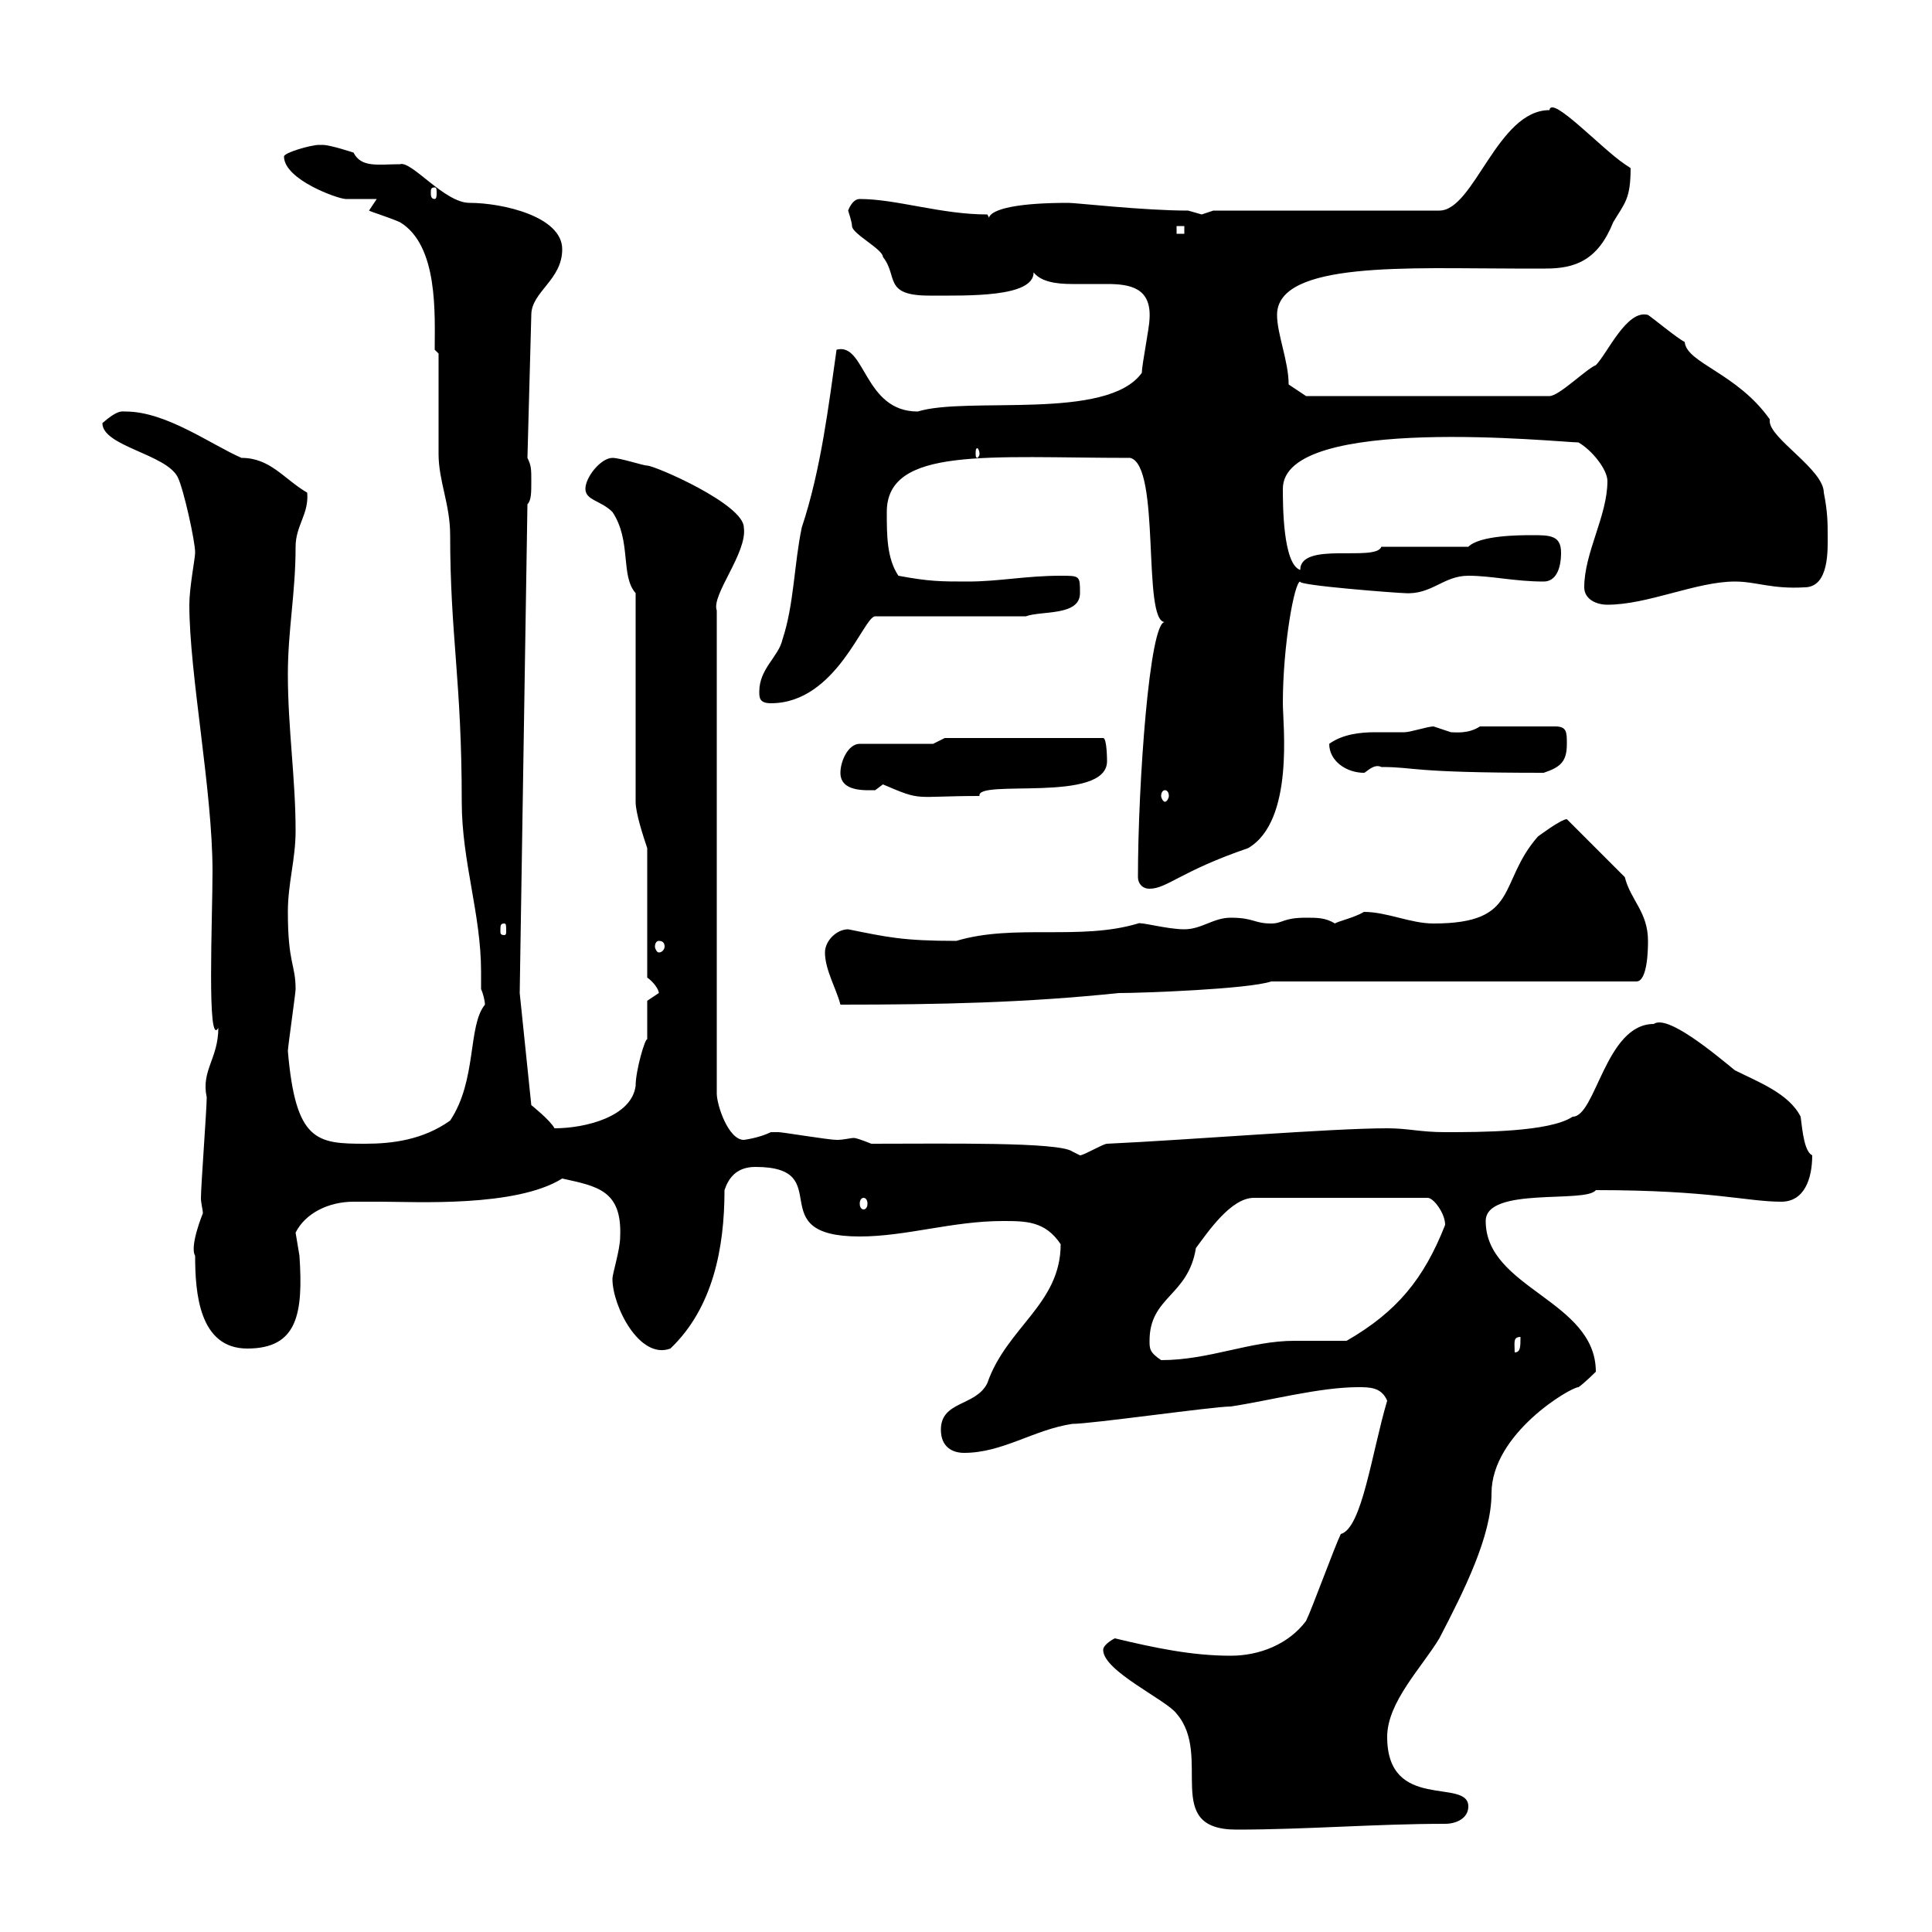<svg xmlns="http://www.w3.org/2000/svg" xmlns:xlink="http://www.w3.org/1999/xlink" width="300" height="300"><path d="M171.30 256.20C171.30 259.50 181.20 264 182.70 266.10C188.40 272.70 180.30 284.10 192 284.10C202.80 284.10 213.60 283.20 224.40 283.20C226.20 283.20 228 282.30 228 280.50C228 276 215.40 281.40 215.40 269.70C215.40 264.30 220.80 258.90 223.50 254.40C227.40 246.90 231.60 238.50 231.60 231.90C231.60 222.60 243.90 215.40 245.10 215.40C246 214.80 247.80 213 247.80 213C247.80 201.90 230.70 200.10 230.70 189.60C230.70 184.20 246.30 186.90 247.80 184.80C265.80 184.80 271.20 186.60 276.60 186.60C280.20 186.60 281.40 183 281.40 179.40C280.20 178.80 279.90 175.80 279.60 173.40C277.80 169.80 273 168 269.40 166.20C266.10 163.50 258.90 157.50 256.80 159C249.30 159 247.80 173.40 244.20 173.40C240.60 175.80 229.80 175.80 224.40 175.80C220.50 175.80 218.70 175.20 215.40 175.20C206.70 175.20 184.80 177 171.90 177.60C171.30 177.60 168.30 179.40 167.70 179.40L166.50 178.80C164.40 177.30 147 177.60 135.30 177.60C133.80 177 132.90 176.70 132.60 176.70C132 176.70 131.10 177 129.90 177C128.70 177 121.50 175.80 120.90 175.80C120.90 175.80 120.90 175.80 119.70 175.80C117.90 176.70 115.50 177 115.50 177C113.10 177 111.30 171.60 111.30 169.80L111.30 94.80C110.40 92.40 116.10 85.80 115.50 81.90C115.50 78.30 101.70 72.30 100.50 72.30C99.90 72.30 96.30 71.10 95.10 71.10C93.30 71.10 90.90 74.10 90.90 75.90C90.90 77.70 93.30 77.70 95.10 79.50C98.10 84 96.30 89.40 98.70 92.10L98.70 124.50C98.70 126.30 99.90 129.90 100.50 131.70L100.50 151.80C101.40 152.40 102.30 153.60 102.30 154.20C102.30 154.20 100.50 155.40 100.50 155.40L100.50 161.40C100.20 161.10 98.70 166.20 98.70 168.60C98.10 173.40 90.90 175.20 86.10 175.20C85.50 174 82.50 171.60 82.50 171.60L80.70 154.20L81.90 78.30C82.50 77.70 82.50 76.50 82.50 74.70C82.50 72.90 82.50 72.30 81.90 71.10L82.50 48.90C82.50 45.30 87.30 43.50 87.30 38.70C87.30 33.60 78 31.50 72.90 31.50C69 31.50 63.90 24.90 62.10 25.50C58.80 25.50 56.10 26.10 54.90 23.70C54.90 23.70 51.30 22.50 50.10 22.50C50.10 22.50 49.50 22.50 49.50 22.50C48.30 22.50 44.10 23.70 44.10 24.30C44.10 27.90 52.50 30.90 53.70 30.90C54.90 30.90 57.30 30.90 58.50 30.90C58.50 30.90 57.30 32.70 57.30 32.70C57.90 33 60 33.60 62.10 34.50C68.10 38.10 67.50 48.90 67.50 54.30L68.10 54.90C68.10 57.90 68.10 67.50 68.10 70.50C68.10 74.70 69.90 78.30 69.90 83.10C69.90 98.70 71.70 105.60 71.70 124.50C71.70 133.80 74.70 141.90 74.70 150.90C74.70 151.80 74.70 152.70 74.70 153.60C75 154.20 75.30 155.40 75.30 156C72.60 159.30 74.10 167.70 69.90 174C65.70 177 60.90 177.60 56.70 177.60C49.20 177.60 45.90 177.30 44.70 163.20C44.70 162.60 45.90 154.20 45.90 153.60C45.90 149.70 44.70 149.70 44.70 141.60C44.70 137.10 45.90 133.50 45.90 129C45.90 120.90 44.70 113.10 44.70 104.70C44.70 97.80 45.90 92.10 45.90 84.90C45.90 81.60 48 79.80 47.70 76.50C44.10 74.40 42 71.10 37.50 71.10C32.70 69 25.80 63.90 19.50 63.90C18.90 63.90 18.30 63.60 15.90 65.70C15.90 69.30 25.80 70.50 27.60 74.10C28.50 75.90 30.30 84 30.30 85.80C30.30 86.70 29.40 91.20 29.40 93.90C29.40 104.70 33 122.70 33 135.30C33 142.50 32.10 162.90 33.90 159.60C33.90 164.40 31.20 166.20 32.10 170.40C32.10 172.20 31.20 184.20 31.20 186C31.20 186.90 31.50 187.80 31.50 188.40C31.50 188.40 29.40 193.50 30.30 195C30.30 200.70 30.90 209.40 38.40 209.40C46.20 209.40 47.10 204 46.50 195C46.50 195 45.90 191.40 45.90 191.40C47.40 188.40 51 186.60 54.90 186.60C56.40 186.60 57.90 186.60 59.10 186.60C64.50 186.60 80.10 187.50 87.30 183C92.70 184.20 96.60 184.80 96.30 192C96.30 194.10 95.10 197.70 95.10 198.60C95.10 202.80 99.30 211.20 104.10 209.40C110.70 203.10 112.50 193.80 112.50 184.80C113.10 183 114.30 181.20 117.30 181.20C130.20 181.20 117.90 192 133.50 192C140.70 192 147.90 189.60 155.70 189.60C159.30 189.60 162.30 189.60 164.70 193.20C164.70 202.50 156.30 206.10 153.30 214.80C151.50 218.40 146.10 217.50 146.10 222C146.10 224.70 147.90 225.60 149.70 225.60C155.70 225.60 160.50 222 166.50 221.10C169.50 221.10 188.40 218.40 191.10 218.40C197.10 217.50 204.90 215.40 210.90 215.40C212.70 215.40 214.50 215.40 215.40 217.50C213 225.60 211.50 237.30 208.20 238.20C207.30 240 203.70 249.90 202.80 251.70C200.10 255.30 195.60 257.10 191.10 257.10C185.10 257.10 179.40 255.90 173.10 254.40C173.10 254.40 171.30 255.30 171.30 256.20ZM178.50 208.20C178.50 201.30 184.50 201.30 185.70 193.80C187.50 191.40 191.10 186 194.70 186L221.70 186C222.60 186 224.40 188.40 224.40 190.20C221.10 198.60 216.90 203.70 209.10 208.20C208.20 208.20 201.90 208.20 201 208.20C194.10 208.20 187.80 211.20 180.30 211.20C178.50 210 178.50 209.40 178.50 208.20ZM236.10 207.60C236.10 209.10 236.10 210 235.20 210C235.20 208.50 234.90 207.60 236.10 207.60ZM134.10 186C134.40 186 134.70 186.30 134.70 186.90C134.70 187.50 134.40 187.80 134.10 187.80C133.80 187.80 133.50 187.50 133.50 186.90C133.50 186.30 133.80 186 134.10 186ZM128.10 147.90C128.10 150.60 129.90 153.60 130.50 156C146.10 156 159.30 155.70 173.70 154.20C177.30 154.20 193.80 153.60 197.40 152.40L254.10 152.40C255.90 152.40 255.90 147 255.90 146.10C255.90 141.60 253.20 139.80 252.30 136.20L243.30 127.20C242.40 127.20 238.80 129.90 238.80 129.90C232.50 137.10 236.10 143.40 222.60 143.40C219 143.40 215.40 141.60 211.80 141.60C210.30 142.50 207.60 143.10 207.30 143.40C205.80 142.50 204.60 142.50 202.80 142.50C199.20 142.50 199.20 143.40 197.40 143.40C194.70 143.40 194.70 142.50 191.10 142.50C188.40 142.50 186.60 144.30 183.90 144.30C181.20 144.30 177 143.10 176.70 143.40C167.70 146.10 157.50 143.40 148.50 146.10C140.10 146.10 137.70 145.50 131.70 144.30C129.90 144.30 128.10 146.10 128.10 147.90ZM102.30 146.10C102.90 146.10 103.20 146.40 103.20 147C103.20 147.30 102.90 147.90 102.30 147.90C102 147.90 101.70 147.30 101.70 147C101.70 146.40 102 146.10 102.30 146.10ZM78.30 143.40C78.60 143.40 78.60 143.70 78.60 144.60C78.60 144.90 78.60 145.20 78.30 145.20C77.70 145.20 77.70 144.90 77.70 144.60C77.70 143.70 77.70 143.40 78.30 143.40ZM176.70 136.20C176.70 137.10 177.30 138 178.50 138C181.20 138 183.30 135.30 193.80 131.70C201 127.50 199.20 112.50 199.20 109.20C199.20 100.20 201 90.30 201.90 90.30C201.30 90.90 217.20 92.10 218.10 92.10C222.30 92.40 224.10 89.40 228 89.40C231.60 89.40 235.20 90.30 239.70 90.30C241.50 90.30 242.40 88.50 242.40 85.80C242.40 83.10 240.60 83.10 237.90 83.10C236.10 83.10 229.80 83.10 228 84.90L214.50 84.90C213.60 87.30 201.90 84 201.90 88.50C199.20 87.60 199.20 78.30 199.20 75.90C199.20 64.20 242.40 68.70 245.10 68.70C247.20 69.90 249.60 72.90 249.60 74.70C249.60 80.10 246 85.80 246 91.20C246 93 247.80 93.90 249.60 93.90C255.90 93.90 263.40 90.30 269.40 90.30C272.70 90.30 275.10 91.50 280.20 91.20C284.10 91.20 283.80 85.20 283.80 83.10C283.80 81.30 283.80 79.50 283.20 76.50C283.20 72.90 274.80 68.10 274.80 65.40C274.80 65.10 274.80 65.10 274.80 65.10C269.70 57.90 261.90 56.40 261.60 53.10C260.40 52.50 256.80 49.50 255.90 48.90C252.60 48 249.60 54.90 247.80 56.70C246.30 57.30 242.10 61.50 240.60 61.50L202.80 61.50L200.10 59.70C200.10 56.10 198.30 51.90 198.30 48.90C198.30 40.50 219 41.70 235.20 41.70C236.70 41.70 238.50 41.70 240 41.70C244.50 41.70 248.10 40.50 250.50 34.50C252.30 31.50 253.20 30.90 253.20 26.10C253.20 26.10 252.30 25.50 252.30 25.50C248.70 23.10 240.90 14.70 240.60 17.10C232.50 17.10 228.90 32.70 223.50 32.70L188.40 32.70C188.40 32.70 186.60 33.30 186.60 33.30C186.60 33.30 184.50 32.70 184.50 32.70C177.60 32.70 167.10 31.50 165.90 31.50C150.30 31.50 154.50 35.10 153.30 33.30C146.10 33.30 139.20 30.90 133.50 30.90C132.30 30.90 131.70 32.70 131.70 32.70C131.70 32.70 132.30 34.50 132.30 35.10C132.30 36.30 137.10 38.70 137.10 39.90C139.50 42.90 137.10 45.90 144.30 45.90C150.30 45.90 160.50 46.20 160.50 42.30C161.70 43.80 164.10 44.10 166.50 44.10C168.30 44.10 170.10 44.10 171.90 44.10C175.50 44.10 178.80 44.70 178.50 49.50C178.50 50.70 177.30 56.70 177.30 57.90C171.90 65.40 150.30 61.50 142.50 63.90C134.10 63.90 134.40 53.10 129.90 54.30C128.70 62.70 127.50 72.90 124.50 81.90C123.30 87.60 123.30 93.90 121.50 99.30C120.90 102 117.90 103.80 117.90 107.40C117.90 108.30 117.90 109.20 119.70 109.20C129.90 109.20 134.10 95.70 135.90 95.70L159.30 95.70C161.70 94.80 167.70 95.70 167.70 92.10C167.70 89.40 167.70 89.40 164.70 89.40C159.30 89.40 155.10 90.30 150.30 90.30C146.10 90.30 144.30 90.30 139.50 89.40C137.70 86.70 137.70 83.10 137.70 79.50C137.70 69.30 153.60 71.10 175.50 71.10C180.30 72.30 177.30 96.60 180.90 96.60C178.50 96.30 176.70 121.80 176.70 136.20ZM137.10 121.80C143.40 124.50 141.60 123.60 152.10 123.60C151.50 120.90 171.90 124.80 171.90 118.20C171.90 118.20 171.90 114.60 171.30 114.60L146.70 114.60L144.90 115.50L133.50 115.50C131.70 115.50 130.50 118.20 130.50 120C130.50 123 134.40 122.70 135.90 122.70C135.90 122.70 137.10 121.80 137.10 121.80ZM180.90 122.70C181.20 122.70 181.50 123 181.50 123.60C181.50 123.90 181.20 124.50 180.90 124.50C180.60 124.50 180.30 123.90 180.30 123.60C180.30 123 180.60 122.70 180.90 122.70ZM206.40 115.50C206.40 118.20 209.10 120 211.80 120C212.10 120 213.30 118.50 214.50 119.10C219.90 119.10 218.70 120 239.70 120C242.40 119.10 243.30 118.20 243.30 115.50C243.30 113.70 243.30 112.80 241.50 112.80L229.80 112.80C228 114 225.90 113.70 225.30 113.70C225.30 113.70 222.60 112.80 222.60 112.80C221.70 112.80 219 113.70 218.10 113.70C216.60 113.70 215.10 113.70 213.60 113.70C211.20 113.70 208.50 114 206.40 115.50ZM152.10 70.50C152.10 70.80 151.80 71.10 151.80 71.10C151.50 71.10 151.50 70.80 151.50 70.50C151.50 69.90 151.50 69.60 151.80 69.60C151.80 69.60 152.10 69.90 152.10 70.50ZM182.70 35.10L183.90 35.10L183.90 36.30L182.70 36.30ZM67.50 29.10C67.80 29.10 67.80 29.40 67.80 30C67.80 30.30 67.80 30.90 67.50 30.90C66.90 30.90 66.90 30.30 66.90 30C66.90 29.40 66.90 29.10 67.50 29.10Z"/></svg>